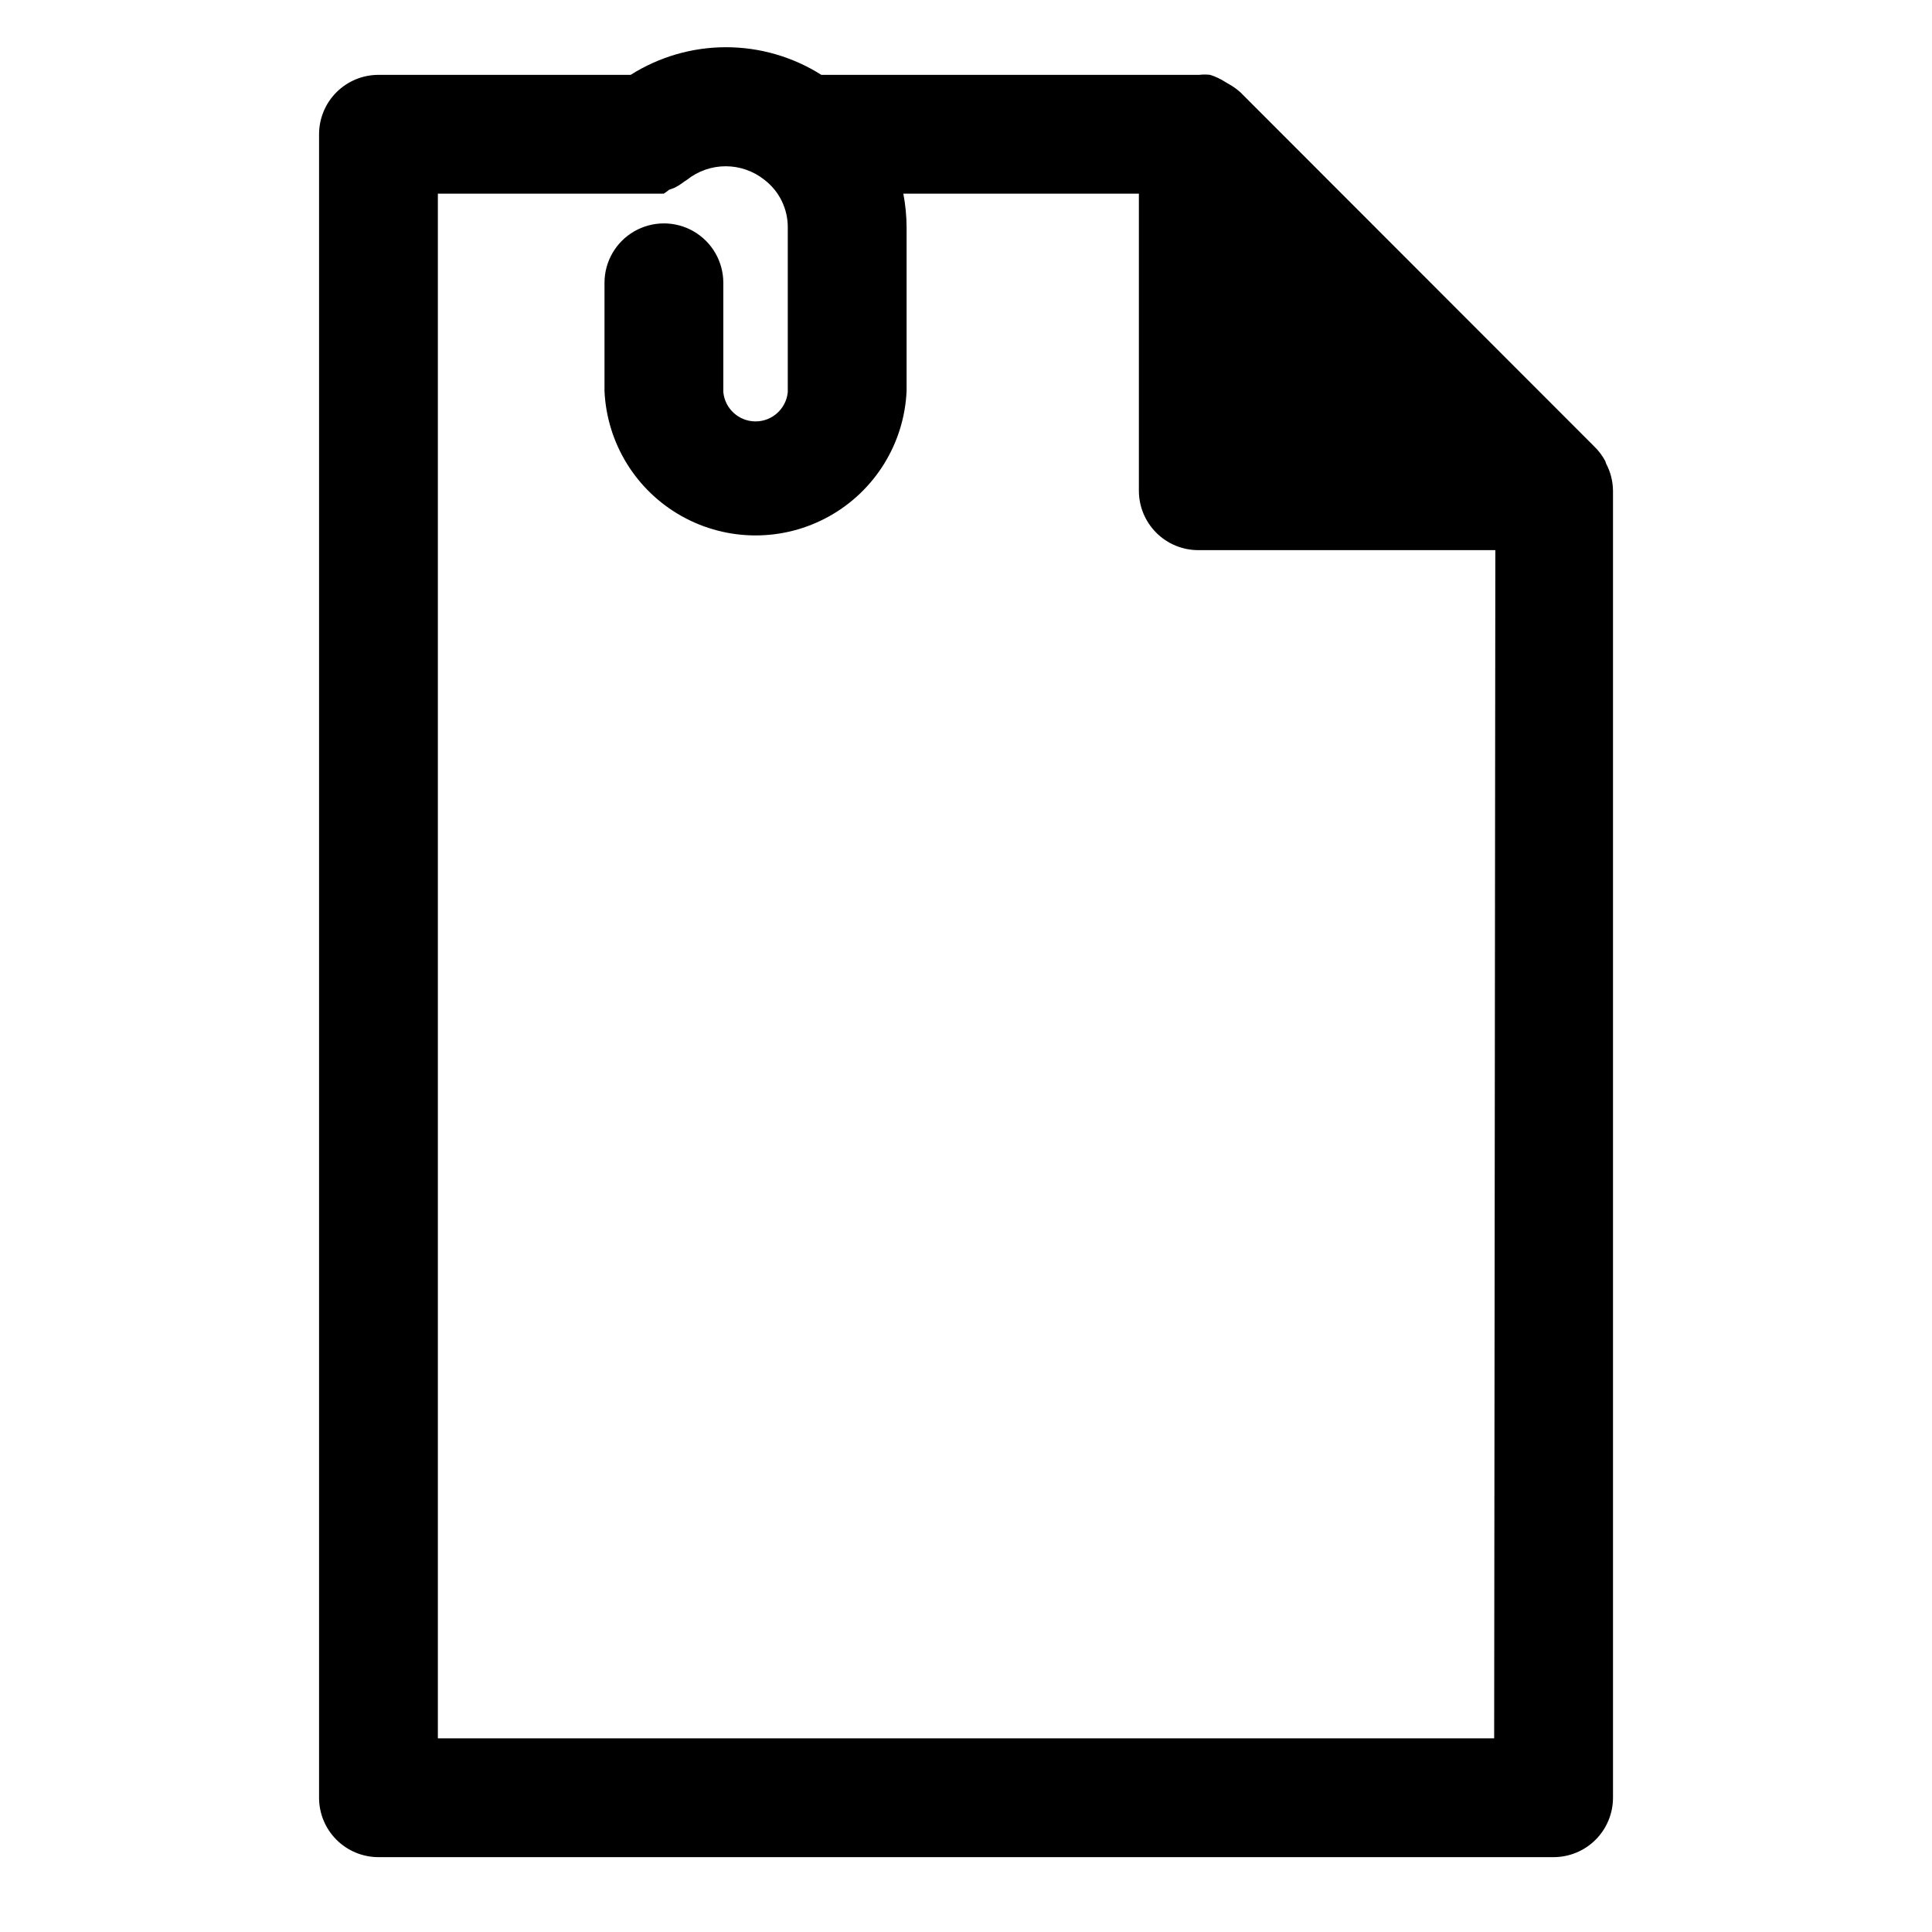 <?xml version="1.0" encoding="UTF-8"?>
<!-- Uploaded to: SVG Repo, www.svgrepo.com, Generator: SVG Repo Mixer Tools -->
<svg fill="#000000" width="800px" height="800px" version="1.1" viewBox="144 144 512 512" xmlns="http://www.w3.org/2000/svg">
 <path d="m569.41 266.18c-0.77-1.43-1.75-2.731-2.914-3.859l-93.758-93.836c-0.938-0.848-1.965-1.586-3.07-2.203l-0.945-0.551h0.004c-1.25-0.805-2.598-1.441-4.016-1.891-0.969-0.117-1.945-0.117-2.914 0h-100.13c-7.559-4.785-16.32-7.324-25.27-7.324-8.945 0-17.707 2.539-25.266 7.324h-66.836c-4.176 0-8.18 1.66-11.133 4.613s-4.609 6.957-4.609 11.133v440.83c0 4.176 1.656 8.18 4.609 11.133s6.957 4.613 11.133 4.613h311.42c4.176 0 8.18-1.66 11.133-4.613s4.613-6.957 4.613-11.133v-346.37c-0.027-2.5-0.648-4.953-1.812-7.164zm-29.441 338.5h-279.93v-409.35h59.828-0.004c0.508-0.289 0.984-0.633 1.418-1.023l1.496-0.551 1.258-0.707 1.34-0.945 0.707-0.473h0.004c2.91-2.312 6.516-3.57 10.23-3.57 3.719 0 7.324 1.258 10.234 3.57 3.957 3.008 6.262 7.707 6.219 12.676v43.609c-0.422 4.402-4.121 7.762-8.539 7.762-4.422 0-8.121-3.359-8.543-7.762v-28.969c0-5.625-3-10.82-7.871-13.633s-10.875-2.812-15.746 0-7.871 8.008-7.871 13.633v28.656c0.617 13.879 8.379 26.449 20.512 33.215 12.133 6.769 26.906 6.769 39.039 0 12.133-6.766 19.895-19.336 20.508-33.215v-43.297c-0.008-3.012-0.297-6.016-0.867-8.977h62.426v78.723c0 4.176 1.66 8.18 4.613 11.133 2.953 2.953 6.957 4.609 11.133 4.609h78.719z"/>
</svg>